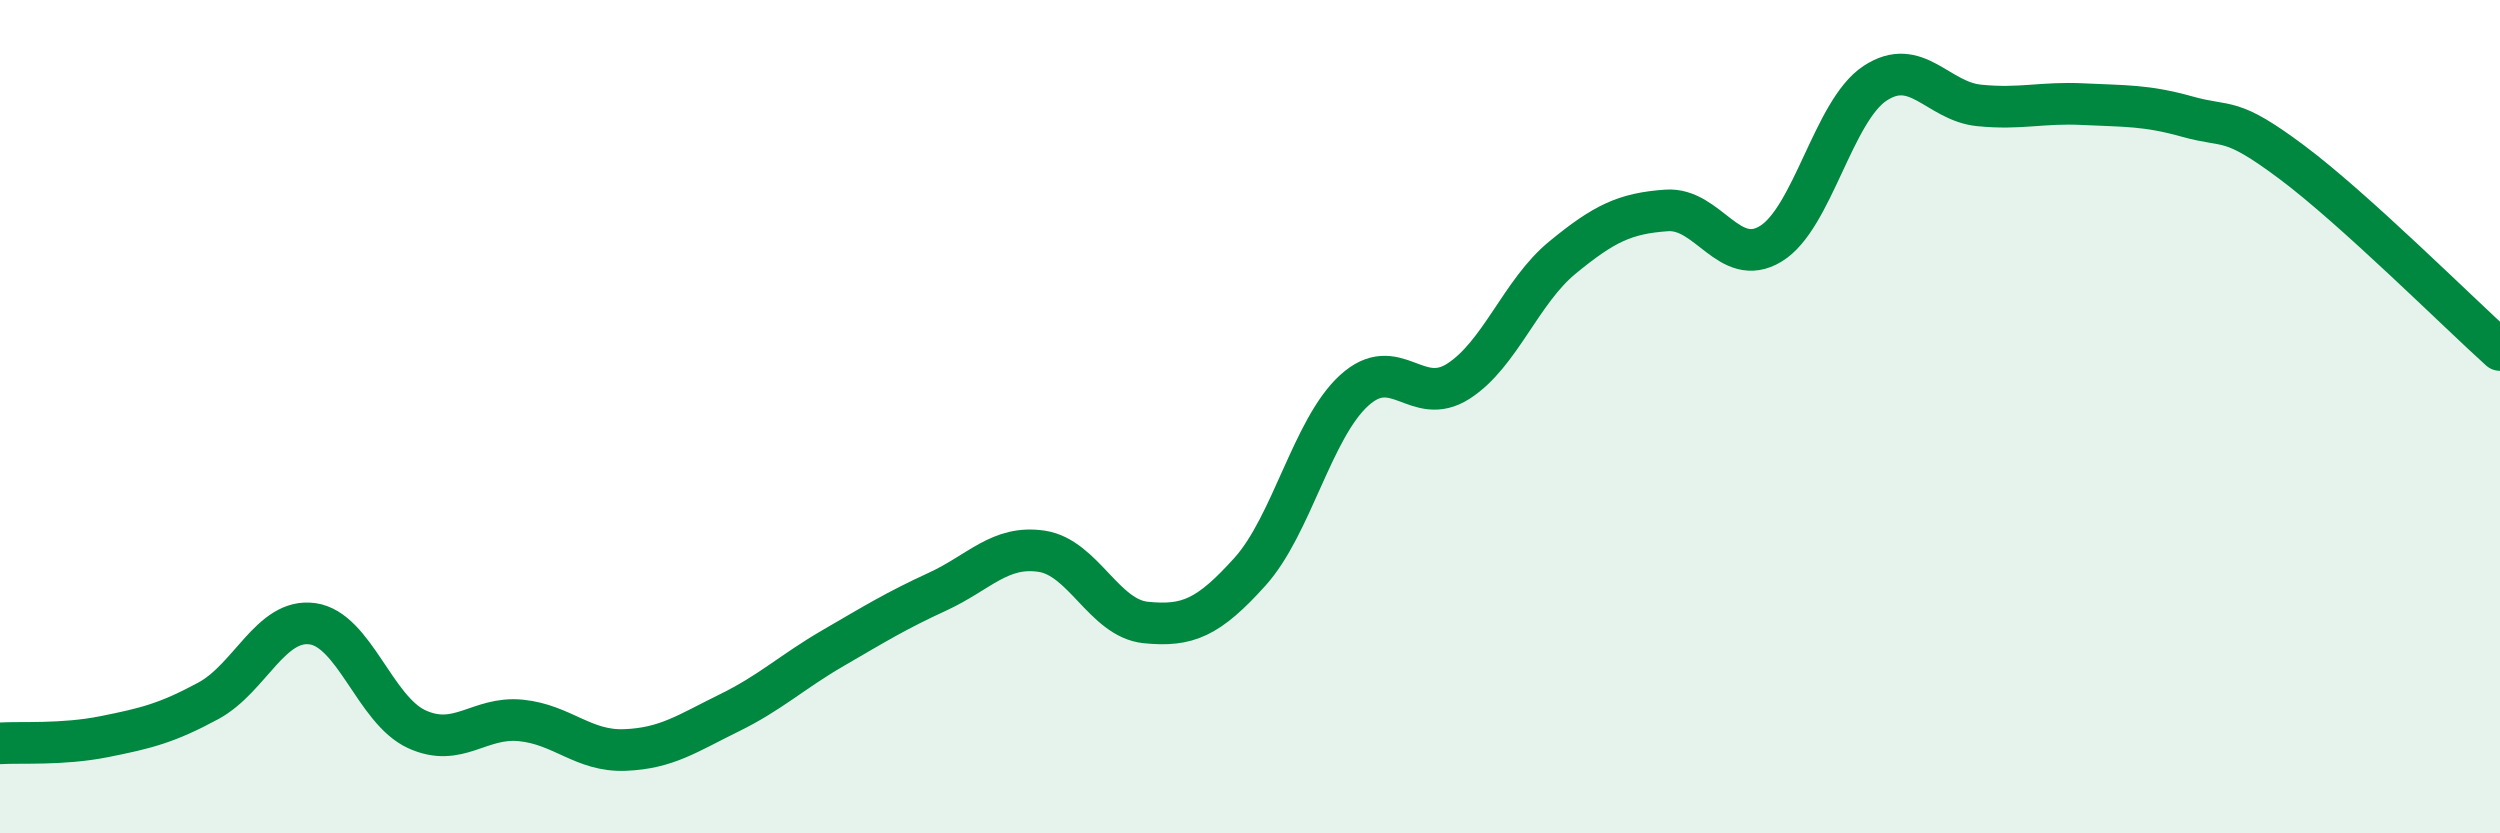 
    <svg width="60" height="20" viewBox="0 0 60 20" xmlns="http://www.w3.org/2000/svg">
      <path
        d="M 0,17.84 C 0.5,17.81 1.5,17.88 2.5,17.68 C 3.5,17.48 4,17.36 5,16.82 C 6,16.28 6.5,14.83 7.5,14.97 C 8.5,15.11 9,17.04 10,17.5 C 11,17.96 11.5,17.19 12.5,17.29 C 13.5,17.39 14,18.04 15,18 C 16,17.96 16.5,17.6 17.5,17.11 C 18.5,16.62 19,16.13 20,15.55 C 21,14.97 21.5,14.66 22.5,14.2 C 23.5,13.74 24,13.08 25,13.23 C 26,13.38 26.5,14.84 27.5,14.94 C 28.5,15.04 29,14.83 30,13.72 C 31,12.61 31.5,10.28 32.5,9.37 C 33.5,8.46 34,9.79 35,9.15 C 36,8.51 36.5,7 37.5,6.18 C 38.5,5.36 39,5.12 40,5.05 C 41,4.98 41.5,6.46 42.5,5.85 C 43.5,5.24 44,2.66 45,2 C 46,1.34 46.5,2.43 47.5,2.53 C 48.5,2.63 49,2.45 50,2.5 C 51,2.55 51.5,2.52 52.5,2.8 C 53.5,3.08 53.5,2.77 55,3.89 C 56.5,5.01 59,7.5 60,8.4L60 20L0 20Z"
        fill="#008740"
        opacity="0.1"
        stroke-linecap="round"
        stroke-linejoin="round"
      />
      <path
        d="M 0,17.84 C 0.5,17.81 1.5,17.88 2.5,17.68 C 3.5,17.48 4,17.36 5,16.82 C 6,16.28 6.5,14.83 7.5,14.97 C 8.5,15.11 9,17.04 10,17.5 C 11,17.96 11.5,17.19 12.5,17.29 C 13.5,17.39 14,18.04 15,18 C 16,17.96 16.5,17.6 17.5,17.11 C 18.5,16.62 19,16.13 20,15.55 C 21,14.97 21.5,14.66 22.5,14.2 C 23.5,13.74 24,13.08 25,13.23 C 26,13.38 26.5,14.84 27.5,14.94 C 28.5,15.04 29,14.83 30,13.72 C 31,12.61 31.5,10.28 32.5,9.37 C 33.5,8.46 34,9.79 35,9.15 C 36,8.51 36.5,7 37.5,6.18 C 38.5,5.36 39,5.12 40,5.05 C 41,4.98 41.5,6.46 42.5,5.85 C 43.5,5.24 44,2.66 45,2 C 46,1.34 46.5,2.43 47.5,2.53 C 48.5,2.63 49,2.45 50,2.5 C 51,2.55 51.5,2.52 52.5,2.8 C 53.5,3.08 53.5,2.77 55,3.89 C 56.5,5.01 59,7.5 60,8.4"
        stroke="#008740"
        stroke-width="1"
        fill="none"
        stroke-linecap="round"
        stroke-linejoin="round"
      />
    </svg>
  